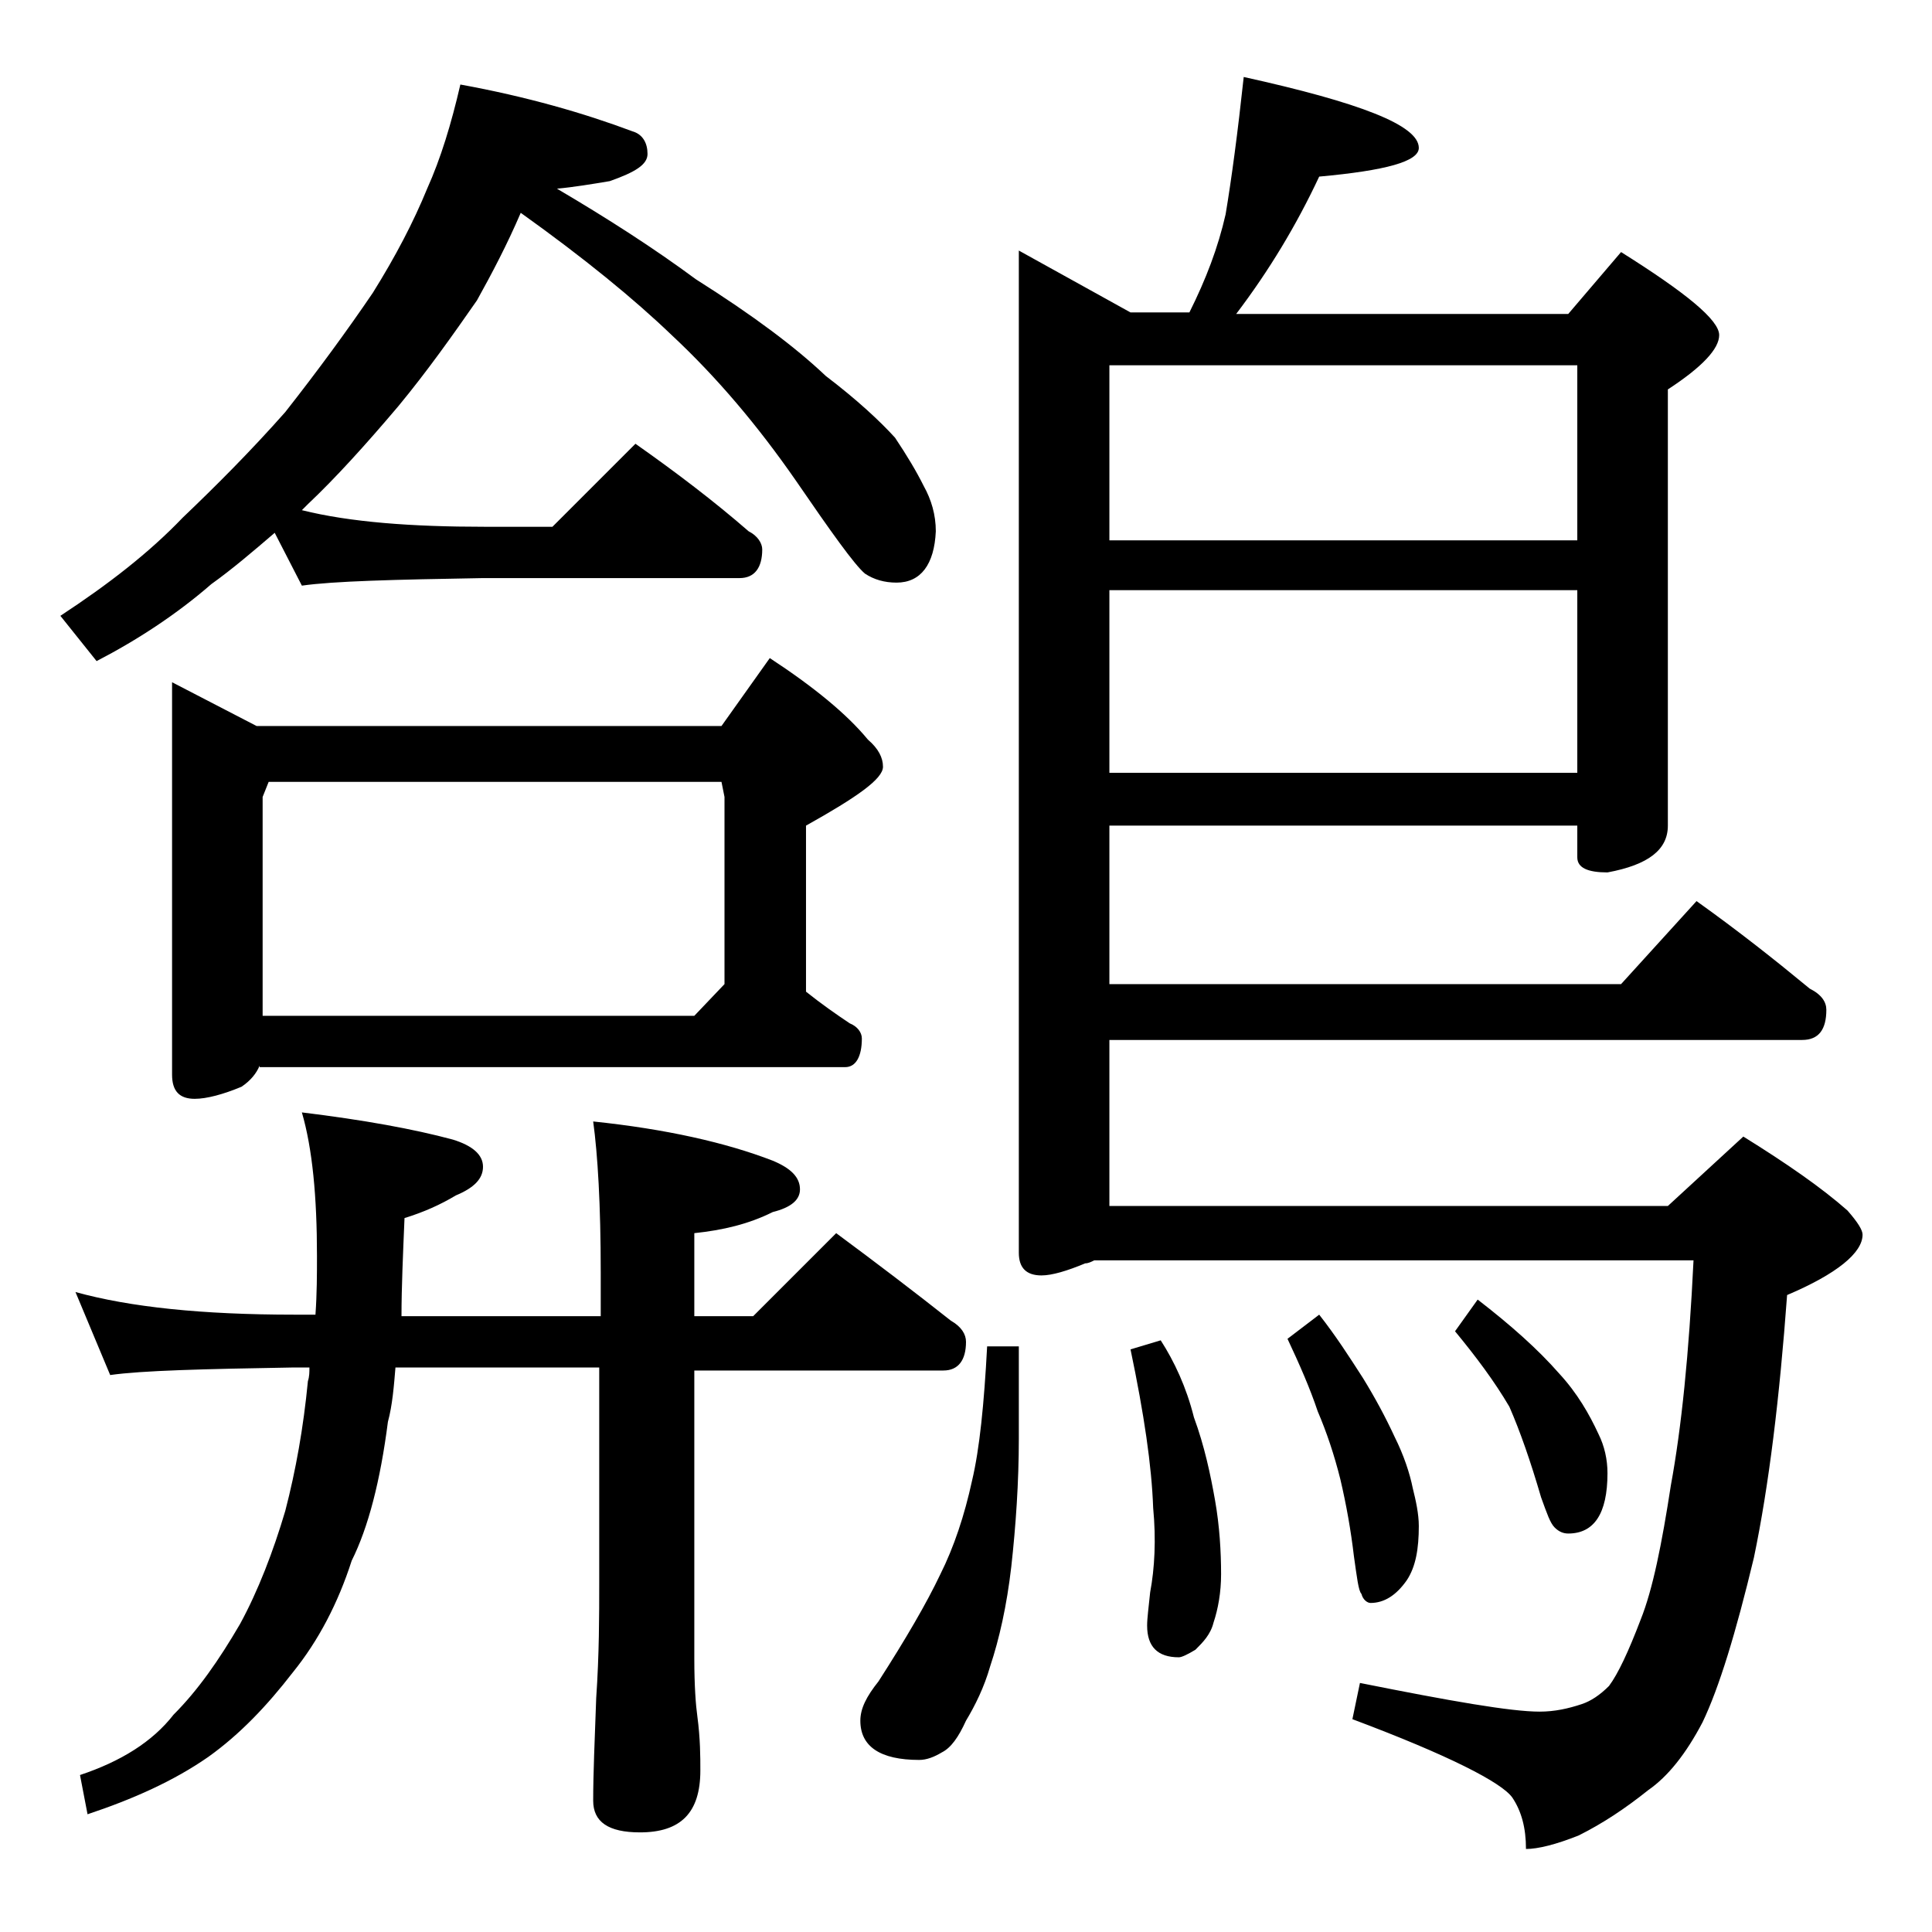 <?xml version="1.0" encoding="utf-8"?>
<!-- Generator: Adobe Illustrator 18.0.0, SVG Export Plug-In . SVG Version: 6.00 Build 0)  -->
<!DOCTYPE svg PUBLIC "-//W3C//DTD SVG 1.1//EN" "http://www.w3.org/Graphics/SVG/1.1/DTD/svg11.dtd">
<svg version="1.1" id="Layer_1" xmlns="http://www.w3.org/2000/svg" xmlns:xlink="http://www.w3.org/1999/xlink" x="0px" y="0px"
	 viewBox="0 0 128 128" enable-background="new 0 0 128 128" xml:space="preserve">
<path d="M30.5,5.6c4.4,0.8,8.2,1.9,11.4,3.1c0.7,0.2,1,0.8,1,1.5c0,0.7-0.8,1.2-2.5,1.8c-1.2,0.2-2.4,0.4-3.5,0.5c3.4,2,6.5,4,9.2,6
	c3.8,2.4,6.6,4.5,8.6,6.4c2.1,1.6,3.6,3,4.6,4.1c0.8,1.2,1.4,2.2,1.9,3.2c0.5,0.9,0.8,1.9,0.8,3c-0.1,2.2-1,3.4-2.6,3.4
	c-0.8,0-1.5-0.2-2.1-0.6c-0.7-0.6-2.2-2.7-4.6-6.2c-2.5-3.6-5.2-6.8-8.2-9.6c-2.5-2.4-5.8-5.1-10-8.1c-0.9,2.1-1.9,4-2.9,5.8
	c-1.6,2.3-3.3,4.7-5.2,7c-2.2,2.6-4.2,4.8-6,6.5c-0.2,0.2-0.3,0.3-0.4,0.4c3.2,0.8,7.3,1.1,12.1,1.1h4.5l5.5-5.5
	c2.7,1.9,5.2,3.8,7.5,5.8c0.6,0.3,0.9,0.8,0.9,1.2c0,1.2-0.5,1.9-1.5,1.9H32c-5.9,0.1-9.9,0.2-12,0.5l-1.8-3.5
	c-1.4,1.2-2.8,2.4-4.2,3.4c-2.3,2-4.9,3.7-7.6,5.1L4,40.8c3.2-2.1,5.9-4.2,8.1-6.5c2.2-2.1,4.5-4.4,6.8-7c2.2-2.8,4.1-5.4,5.8-7.9
	c1.5-2.4,2.7-4.7,3.6-6.9C29.2,10.5,29.9,8.2,30.5,5.6z M5,85.6c3.6,1,8.4,1.5,14.5,1.5h1.4c0.1-1.4,0.1-2.7,0.1-3.9
	c0-3.9-0.3-7.1-1-9.5c4.1,0.5,7.4,1.1,10,1.8c1.3,0.4,2,1,2,1.8s-0.6,1.4-1.8,1.9c-1,0.6-2.1,1.1-3.4,1.5c-0.1,2.4-0.2,4.6-0.2,6.5
	h13.2v-2.9c0-4.5-0.2-7.8-0.5-10c4.8,0.5,8.8,1.4,11.9,2.6c1.2,0.5,1.8,1.1,1.8,1.9c0,0.7-0.6,1.2-1.8,1.5c-1.6,0.8-3.3,1.2-5.2,1.4
	v5.5h3.9l5.5-5.5c2.7,2,5.2,3.9,7.6,5.8c0.7,0.4,1,0.9,1,1.4c0,1.2-0.5,1.9-1.5,1.9H46v19.1c0,1.8,0.1,3.1,0.2,3.8
	c0.2,1.5,0.2,2.7,0.2,3.6c0,2.8-1.3,4.1-4,4.1c-2.1,0-3.1-0.7-3.1-2.1c0-1.8,0.1-4,0.2-6.8c0.2-2.9,0.2-5.5,0.2-7.6V90.6H26.2
	c-0.1,1.2-0.2,2.5-0.5,3.6c-0.5,3.9-1.3,7-2.4,9.2c-0.9,2.8-2.2,5.3-3.9,7.4c-1.7,2.2-3.5,4.1-5.6,5.6c-2.3,1.6-5,2.8-8,3.8
	l-0.5-2.6c2.7-0.9,4.8-2.2,6.2-4c1.6-1.6,3-3.6,4.4-6c1.2-2.2,2.2-4.8,3-7.5c0.7-2.7,1.2-5.5,1.5-8.6c0.1-0.3,0.1-0.6,0.1-0.9h-1.1
	c-5.9,0.1-10,0.2-12.1,0.5L5,85.6z M17.2,70.6c-0.2,0.5-0.6,1-1.2,1.4c-1.2,0.5-2.3,0.8-3.1,0.8c-1,0-1.5-0.5-1.5-1.6V45.2l5.6,2.9
	h30.8l3.2-4.5c2.9,1.9,5.1,3.7,6.5,5.4c0.7,0.6,1,1.2,1,1.8c0,0.8-1.7,2-5.1,3.9v11c1,0.8,2,1.5,2.9,2.1c0.5,0.2,0.8,0.6,0.8,1
	c0,1.2-0.4,1.9-1.1,1.9H17.2z M17.8,51.8l-0.4,1v14.5H46l2-2.1V52.8l-0.2-1H17.8z M65.4,89.2h2.1v6.1c0,2.9-0.2,5.8-0.5,8.5
	c-0.3,2.6-0.8,4.8-1.4,6.6c-0.4,1.4-1,2.6-1.6,3.6c-0.5,1.1-1,1.8-1.6,2.1c-0.5,0.3-1,0.5-1.5,0.5c-2.6,0-3.9-0.9-3.9-2.6
	c0-0.8,0.4-1.6,1.2-2.6c1.8-2.8,3.2-5.2,4.1-7.1c0.9-1.8,1.6-3.9,2.1-6.2C64.9,96,65.2,93,65.4,89.2z M82.4,5.1
	C90.1,6.8,94,8.3,94,9.8c0,0.9-2.2,1.5-6.6,1.9c-1.5,3.2-3.3,6.2-5.5,9.1h22l3.5-4.1c4.3,2.7,6.5,4.5,6.5,5.5c0,0.9-1.1,2.1-3.4,3.6
	v28.9c0,1.6-1.3,2.6-4,3.1c-1.3,0-2-0.3-2-1v-2.1h-31v10.5h33.9l5-5.5c2.8,2,5.2,3.9,7.5,5.8c0.8,0.4,1.1,0.9,1.1,1.4
	c0,1.3-0.5,2-1.6,2H73.5v11h37l5-4.6c2.9,1.8,5.2,3.4,6.9,4.9c0.7,0.8,1,1.3,1,1.6c0,1.2-1.7,2.6-5,4c-0.5,6.8-1.2,12.6-2.2,17.4
	c-1.2,5-2.3,8.6-3.4,10.9c-1.1,2.1-2.3,3.6-3.6,4.5c-1.5,1.2-3,2.2-4.6,3c-1.5,0.6-2.7,0.9-3.5,0.9c0-1.4-0.3-2.5-0.9-3.4
	c-0.7-1-4.2-2.8-10.6-5.2l0.5-2.4c6,1.2,10,1.9,11.9,1.9c1,0,1.9-0.2,2.8-0.5c0.6-0.2,1.2-0.6,1.8-1.2c0.6-0.8,1.3-2.3,2.1-4.4
	c0.8-2,1.4-5,2-8.9c0.7-3.8,1.2-8.7,1.5-14.9H72.5c-0.2,0.1-0.4,0.2-0.6,0.2c-1.2,0.5-2.2,0.8-2.9,0.8c-1,0-1.5-0.5-1.5-1.5V16.6
	l7.4,4.1h3.9c1.1-2.2,1.9-4.3,2.4-6.5C81.6,11.8,82,8.8,82.4,5.1z M73.5,35.8h31V24.2h-31V35.8z M73.5,51.2h31V39.1h-31V51.2z
	 M76.9,88.8c0.9,1.4,1.7,3.1,2.2,5.1c0.7,1.9,1.1,3.8,1.4,5.5s0.4,3.4,0.4,4.9c0,1.2-0.2,2.3-0.5,3.2c-0.2,0.8-0.7,1.3-1.2,1.8
	c-0.5,0.3-0.9,0.5-1.1,0.5c-1.4,0-2.1-0.7-2.1-2.1c0-0.5,0.1-1.2,0.2-2.2c0.3-1.6,0.4-3.5,0.2-5.6c-0.1-2.8-0.6-6.2-1.5-10.5
	L76.9,88.8z M87.4,87.1c1.1,1.4,2,2.8,2.9,4.2c0.8,1.3,1.5,2.6,2.1,3.9c0.6,1.2,1,2.4,1.2,3.4c0.2,0.8,0.4,1.7,0.4,2.5
	c0,1.5-0.2,2.7-0.8,3.6c-0.7,1-1.5,1.5-2.4,1.5c-0.2,0-0.5-0.2-0.6-0.6c-0.2-0.2-0.3-1.1-0.5-2.5c-0.2-1.7-0.5-3.4-0.9-5.1
	c-0.4-1.6-0.9-3.1-1.5-4.5c-0.5-1.5-1.2-3.1-2-4.8L87.4,87.1z M97.9,86.1c2.2,1.7,4,3.3,5.4,4.9c1.2,1.3,2,2.7,2.6,4
	c0.4,0.8,0.6,1.7,0.6,2.6c0,2.7-0.9,4-2.6,4c-0.3,0-0.6-0.1-0.9-0.4s-0.5-0.9-0.9-2c-0.7-2.4-1.4-4.4-2.1-6c-1-1.7-2.2-3.3-3.6-5
	L97.9,86.1z"/>
</svg>
